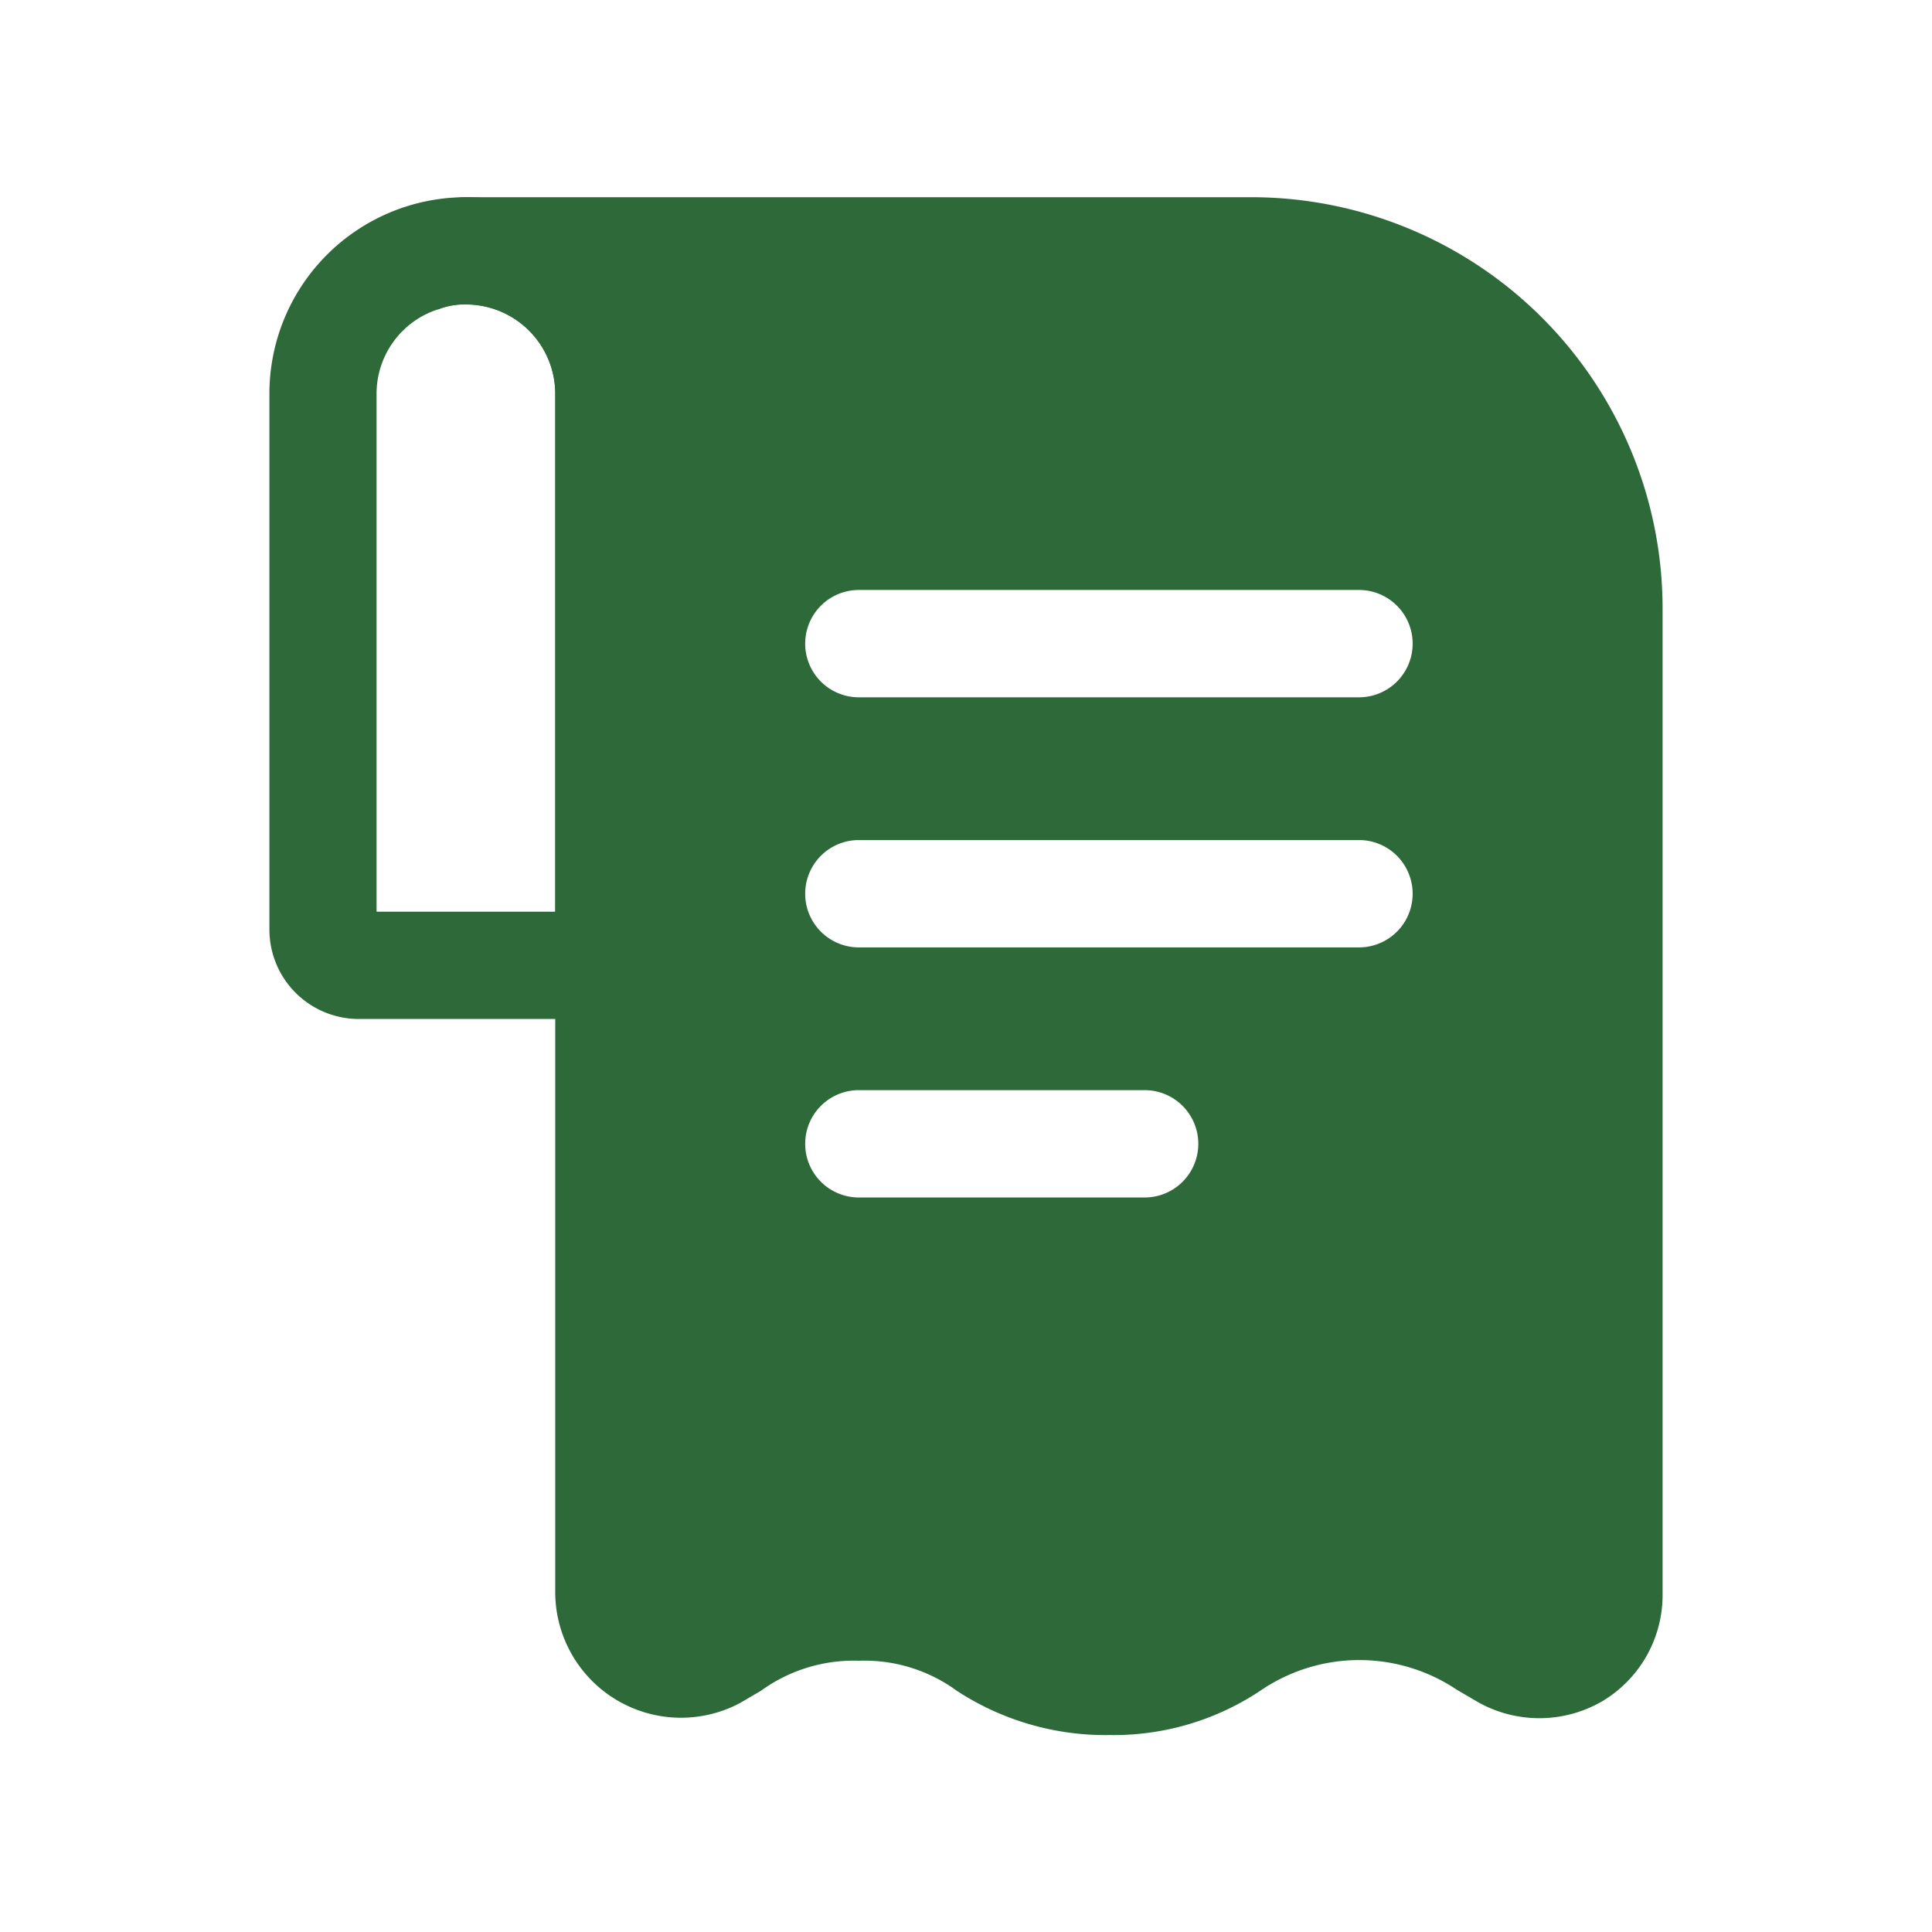 <svg xmlns="http://www.w3.org/2000/svg" xmlns:xlink="http://www.w3.org/1999/xlink" width="54" height="54" viewBox="0 0 54 54">
  <defs>
    <clipPath id="clip-path">
      <rect id="Rectangle_12437" data-name="Rectangle 12437" width="54" height="54" transform="translate(880 2449)" fill="#2d6939" stroke="#707070" stroke-width="1"/>
    </clipPath>
  </defs>
  <g id="Mask_Group_212" data-name="Mask Group 212" transform="translate(-880 -2449)" clip-path="url(#clip-path)">
    <g id="Layer_2" data-name="Layer 2" transform="translate(884.393 2451.375)">
      <path id="Path_32887" data-name="Path 32887" d="M8.628,3.137A5.492,5.492,0,0,0,3.137,8.628V23.606a2.5,2.5,0,0,0,2.5,2.5h6.99a1.518,1.518,0,0,0,1.5-1.5V8.628A5.492,5.492,0,0,0,8.628,3.137Zm2.5,19.97H6.132V8.628A2.476,2.476,0,0,1,7.849,6.272a2,2,0,0,1,.779-.14,2.5,2.5,0,0,1,2.5,2.5Z" transform="translate(0)" fill="#2d6939"/>
      <path id="Path_32888" data-name="Path 32888" d="M31.621,3.137H9.654a1.518,1.518,0,0,0-1.3.739,1.538,1.538,0,0,0,0,1.5l.519.9a2,2,0,0,1,.779-.14,2.5,2.5,0,0,1,2.5,2.5v33.51a3.515,3.515,0,0,0,5.172,3.075l.579-.339a4.413,4.413,0,0,1,2.736-.839,4.373,4.373,0,0,1,2.736.839,7.589,7.589,0,0,0,4.274,1.238A7.389,7.389,0,0,0,31.9,44.854a4.893,4.893,0,0,1,5.452,0l.579.339a3.5,3.5,0,0,0,3.455,0,3.455,3.455,0,0,0,1.717-3V14.619A11.5,11.5,0,0,0,31.621,3.137Zm-3,27.958H20.638a1.5,1.5,0,1,1,0-3h7.988a1.5,1.5,0,0,1,0,3Zm5.991-6.99H20.638a1.5,1.5,0,1,1,0-3H34.617a1.5,1.5,0,1,1,0,3Zm0-6.99H20.638a1.5,1.5,0,1,1,0-3H34.617a1.5,1.5,0,1,1,0,3Z" transform="translate(-1.026)" fill="#2d6939"/>
    </g>
  </g>
</svg>
